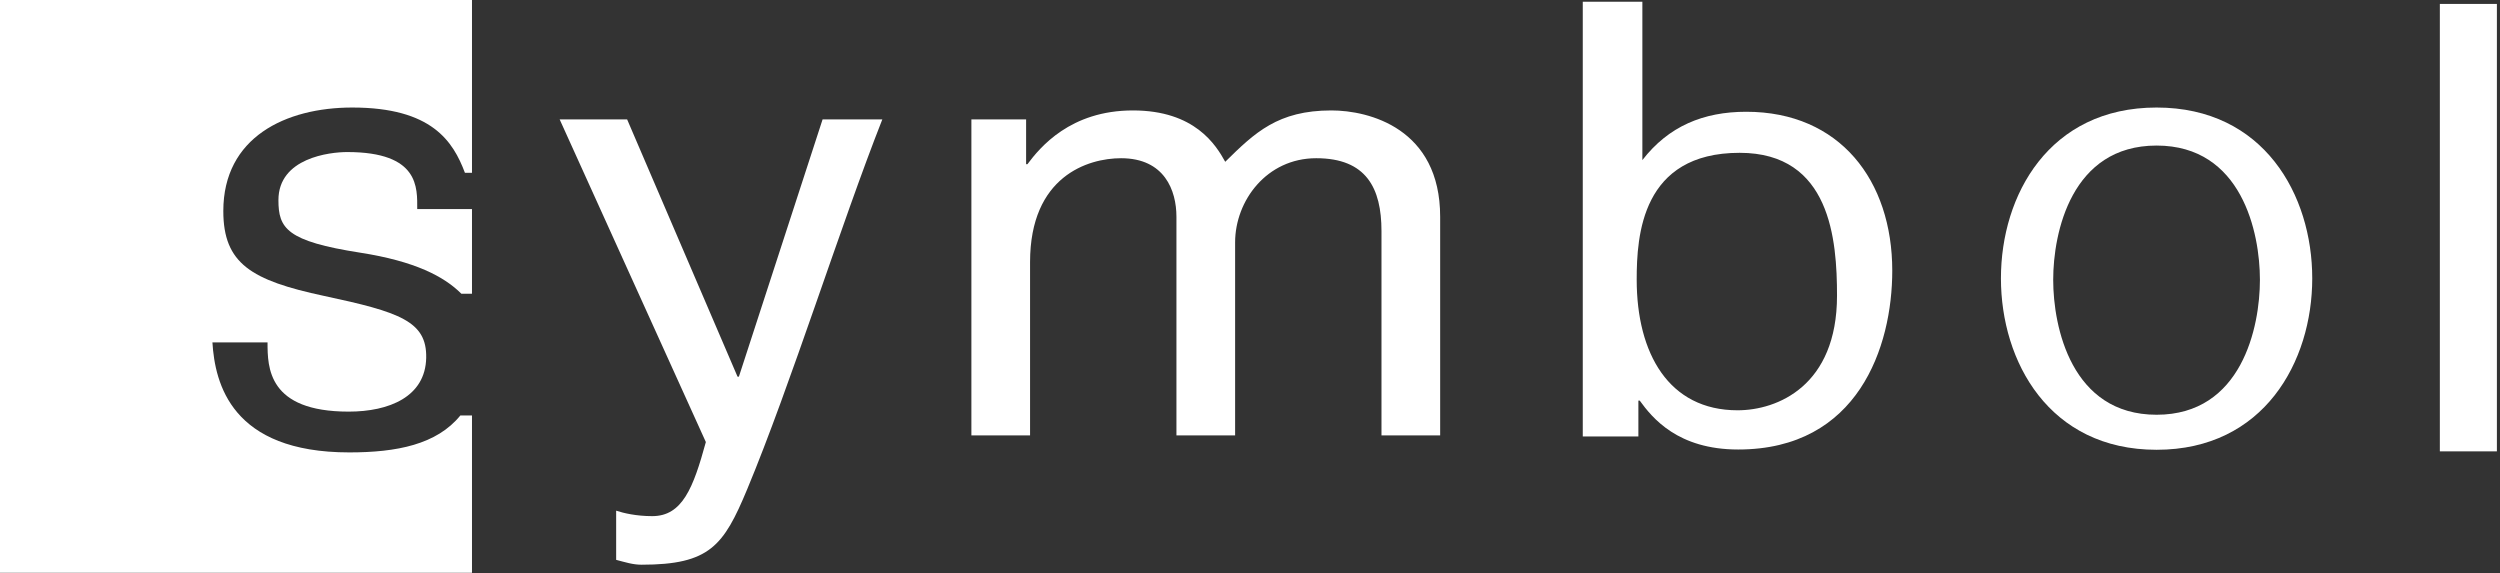 <svg width="484" height="111" viewBox="0 0 484 111" fill="none" xmlns="http://www.w3.org/2000/svg">
<rect x="0" y="0" width="484" height="111" fill="#333333" stroke="none"/>
<path d="M143.048 72.929H142.79L121.411 23.114H108.348L136.653 85.581C134.216 94.495 132.092 99.924 126.273 99.924C123.169 99.924 120.711 99.336 119.288 98.866V108.388C121.099 108.858 122.522 109.328 124.203 109.328C137.396 109.328 140.099 105.659 144.648 94.74C153.064 74.542 162.799 43.453 170.819 23.114H159.254L143.048 72.929Z" fill="white"/>
<path d="M257.754 21.38C247.415 21.38 242.948 25.659 237.203 31.325C235.416 28.087 231.332 21.38 219.334 21.38C207.207 21.38 201.335 28.55 198.91 31.788H198.655V23.114H188.061V84.29H199.42V50.754C199.42 34.101 210.653 30.631 217.036 30.631C225.46 30.631 227.758 36.877 227.758 41.965V84.29H239.118V46.938C239.118 38.842 245.245 30.631 254.819 30.631C264.519 30.631 267.455 36.414 267.455 44.74V84.29H278.815V41.965C278.815 24.849 265.029 21.38 257.754 21.38Z" fill="white"/>
<path d="M338.066 21.638C329.77 21.638 323.028 24.441 317.962 30.996V0.339H306.424V84.5H317.191V77.556H317.448C319.908 80.944 324.839 87.025 336.512 87.025C359.736 87.025 366.343 67.138 366.343 52.406C366.343 34.969 356.224 21.638 338.066 21.638ZM336.398 79.431C323.051 79.431 316.864 68.4 316.864 54.139C316.864 45.577 317.824 29.585 336.8 29.585C354.401 29.585 355.646 46.442 355.646 57.24C355.646 74.717 344.089 79.431 336.398 79.431Z" fill="white"/>
<path d="M417.516 20.818C396.722 20.818 387.381 37.761 387.381 53.887C387.381 70.013 396.722 87.078 417.516 87.078C438.299 87.078 447.651 70.013 447.651 53.887C447.651 37.761 438.299 20.818 417.516 20.818ZM417.516 80.295C401.017 80.295 397.499 63.312 397.499 54.171C397.499 45.03 401.017 28.18 417.516 28.18C434.016 28.18 437.522 45.03 437.522 54.171C437.522 63.312 434.016 80.295 417.516 80.295Z" fill="white"/>
<path d="M483.397 0.76H472.354V87.383H483.397V0.76Z" fill="white"/>
<path d="M89.32 56.867H91.376V40.481H80.775C80.775 36.386 81.241 29.438 67.219 29.438C63.869 29.438 53.904 30.554 53.904 38.743C53.904 44.203 55.488 46.697 69.732 48.918C80.379 50.578 86.004 53.547 89.32 56.867Z" fill="white"/>
<path d="M89.126 80.434C84.548 86.069 76.792 87.586 67.623 87.586C44.777 87.586 41.621 74.231 41.125 66.29H51.795C51.795 71.129 51.864 79.69 67.499 79.69C75.316 79.69 82.365 76.835 82.512 69.267C82.649 62.198 77.407 60.42 62.731 57.288C48.642 54.282 43.234 51.028 43.234 40.853C43.234 26.584 55.297 20.818 68.201 20.818C83.626 20.818 87.726 27.393 90.009 33.453H91.376V0H0V110.893H91.376V80.434H89.126V80.434Z" fill="white"/>
</svg>
